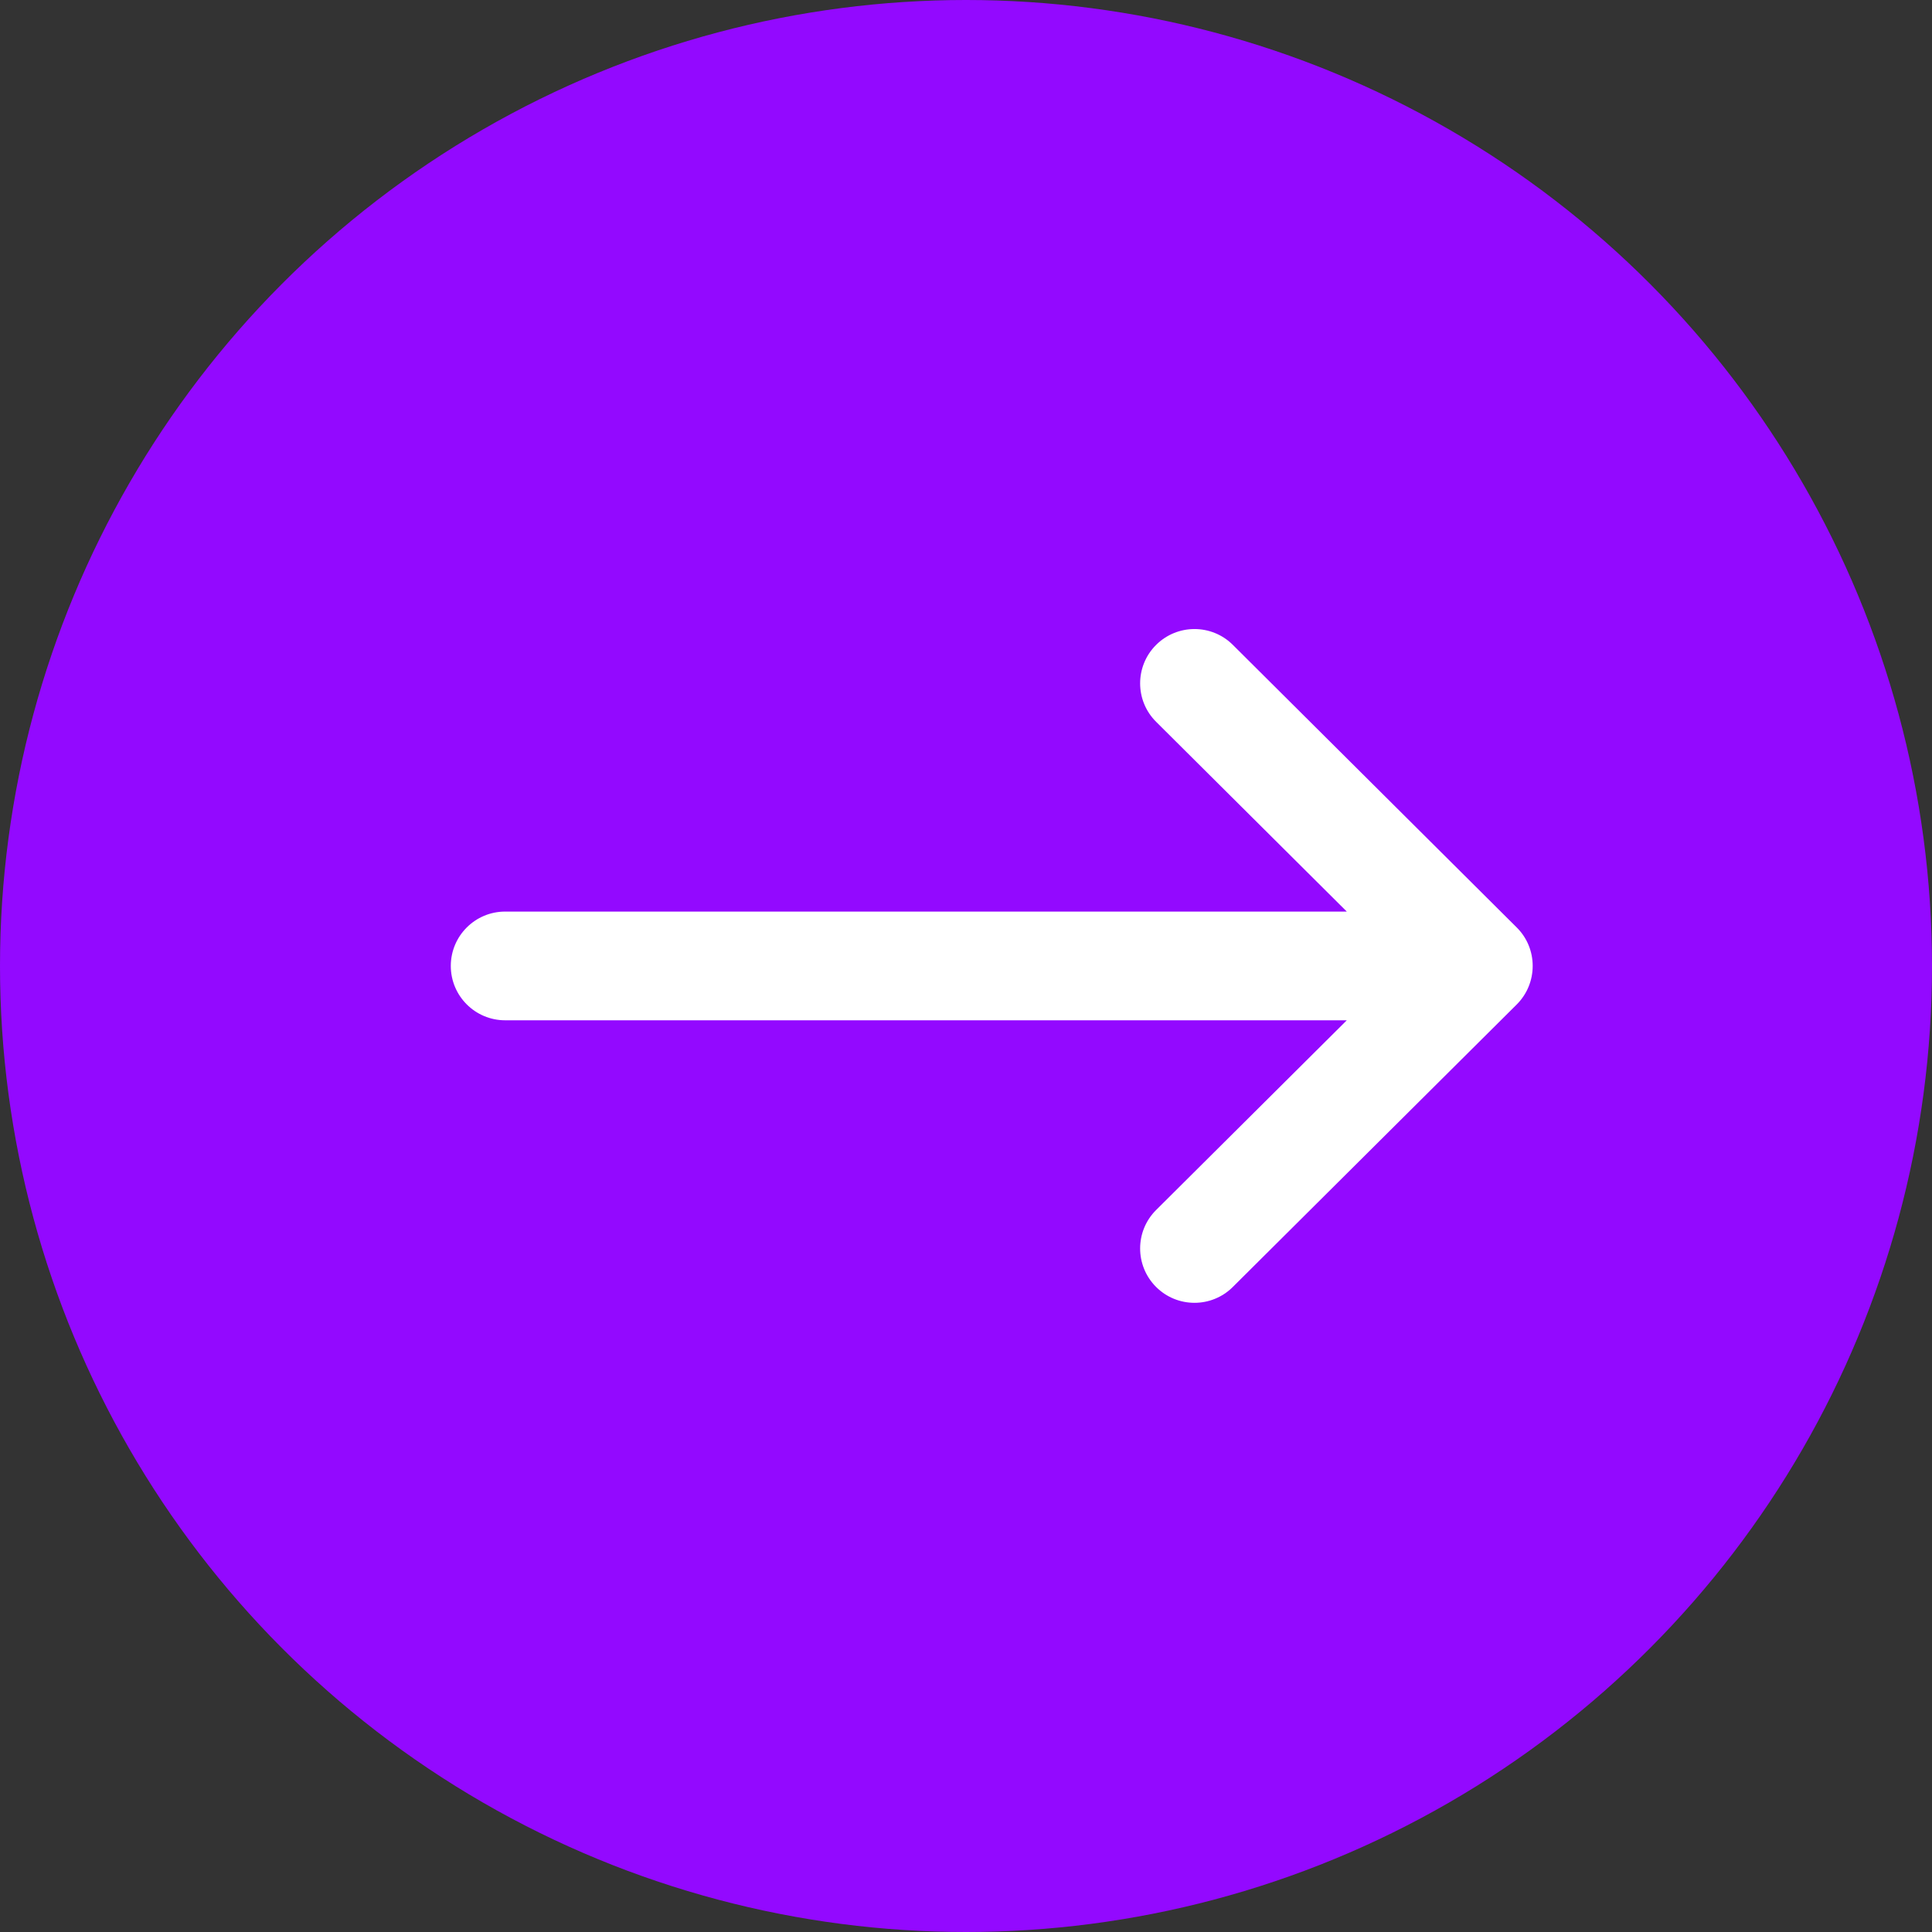 <svg width="30" height="30" viewBox="0 0 30 30" fill="none" xmlns="http://www.w3.org/2000/svg">
<rect x="0" y="0" width="30" height="30" fill="#333333" stroke="none"/>
<circle cx="15" cy="15" r="15" fill="#9309FF"/>
<g clip-path="url(#clip0_7099_13697)">
<path d="M23.552 14.402L19.143 10.013C18.813 9.685 18.279 9.686 17.95 10.016C17.621 10.346 17.622 10.881 17.953 11.209L20.913 14.155H7.844C7.378 14.155 7 14.533 7 14.999C7 15.465 7.378 15.843 7.844 15.843H20.913L17.953 18.788C17.622 19.117 17.621 19.651 17.95 19.982C18.279 20.312 18.813 20.313 19.143 19.984L23.552 15.597C23.882 15.267 23.882 14.73 23.552 14.402Z" fill="white"/>
</g>
<defs>
<clipPath id="clip0_7099_13697">
<rect width="16.8" height="12" fill="white" transform="translate(7 9)"/>
</clipPath>
</defs>
</svg>
